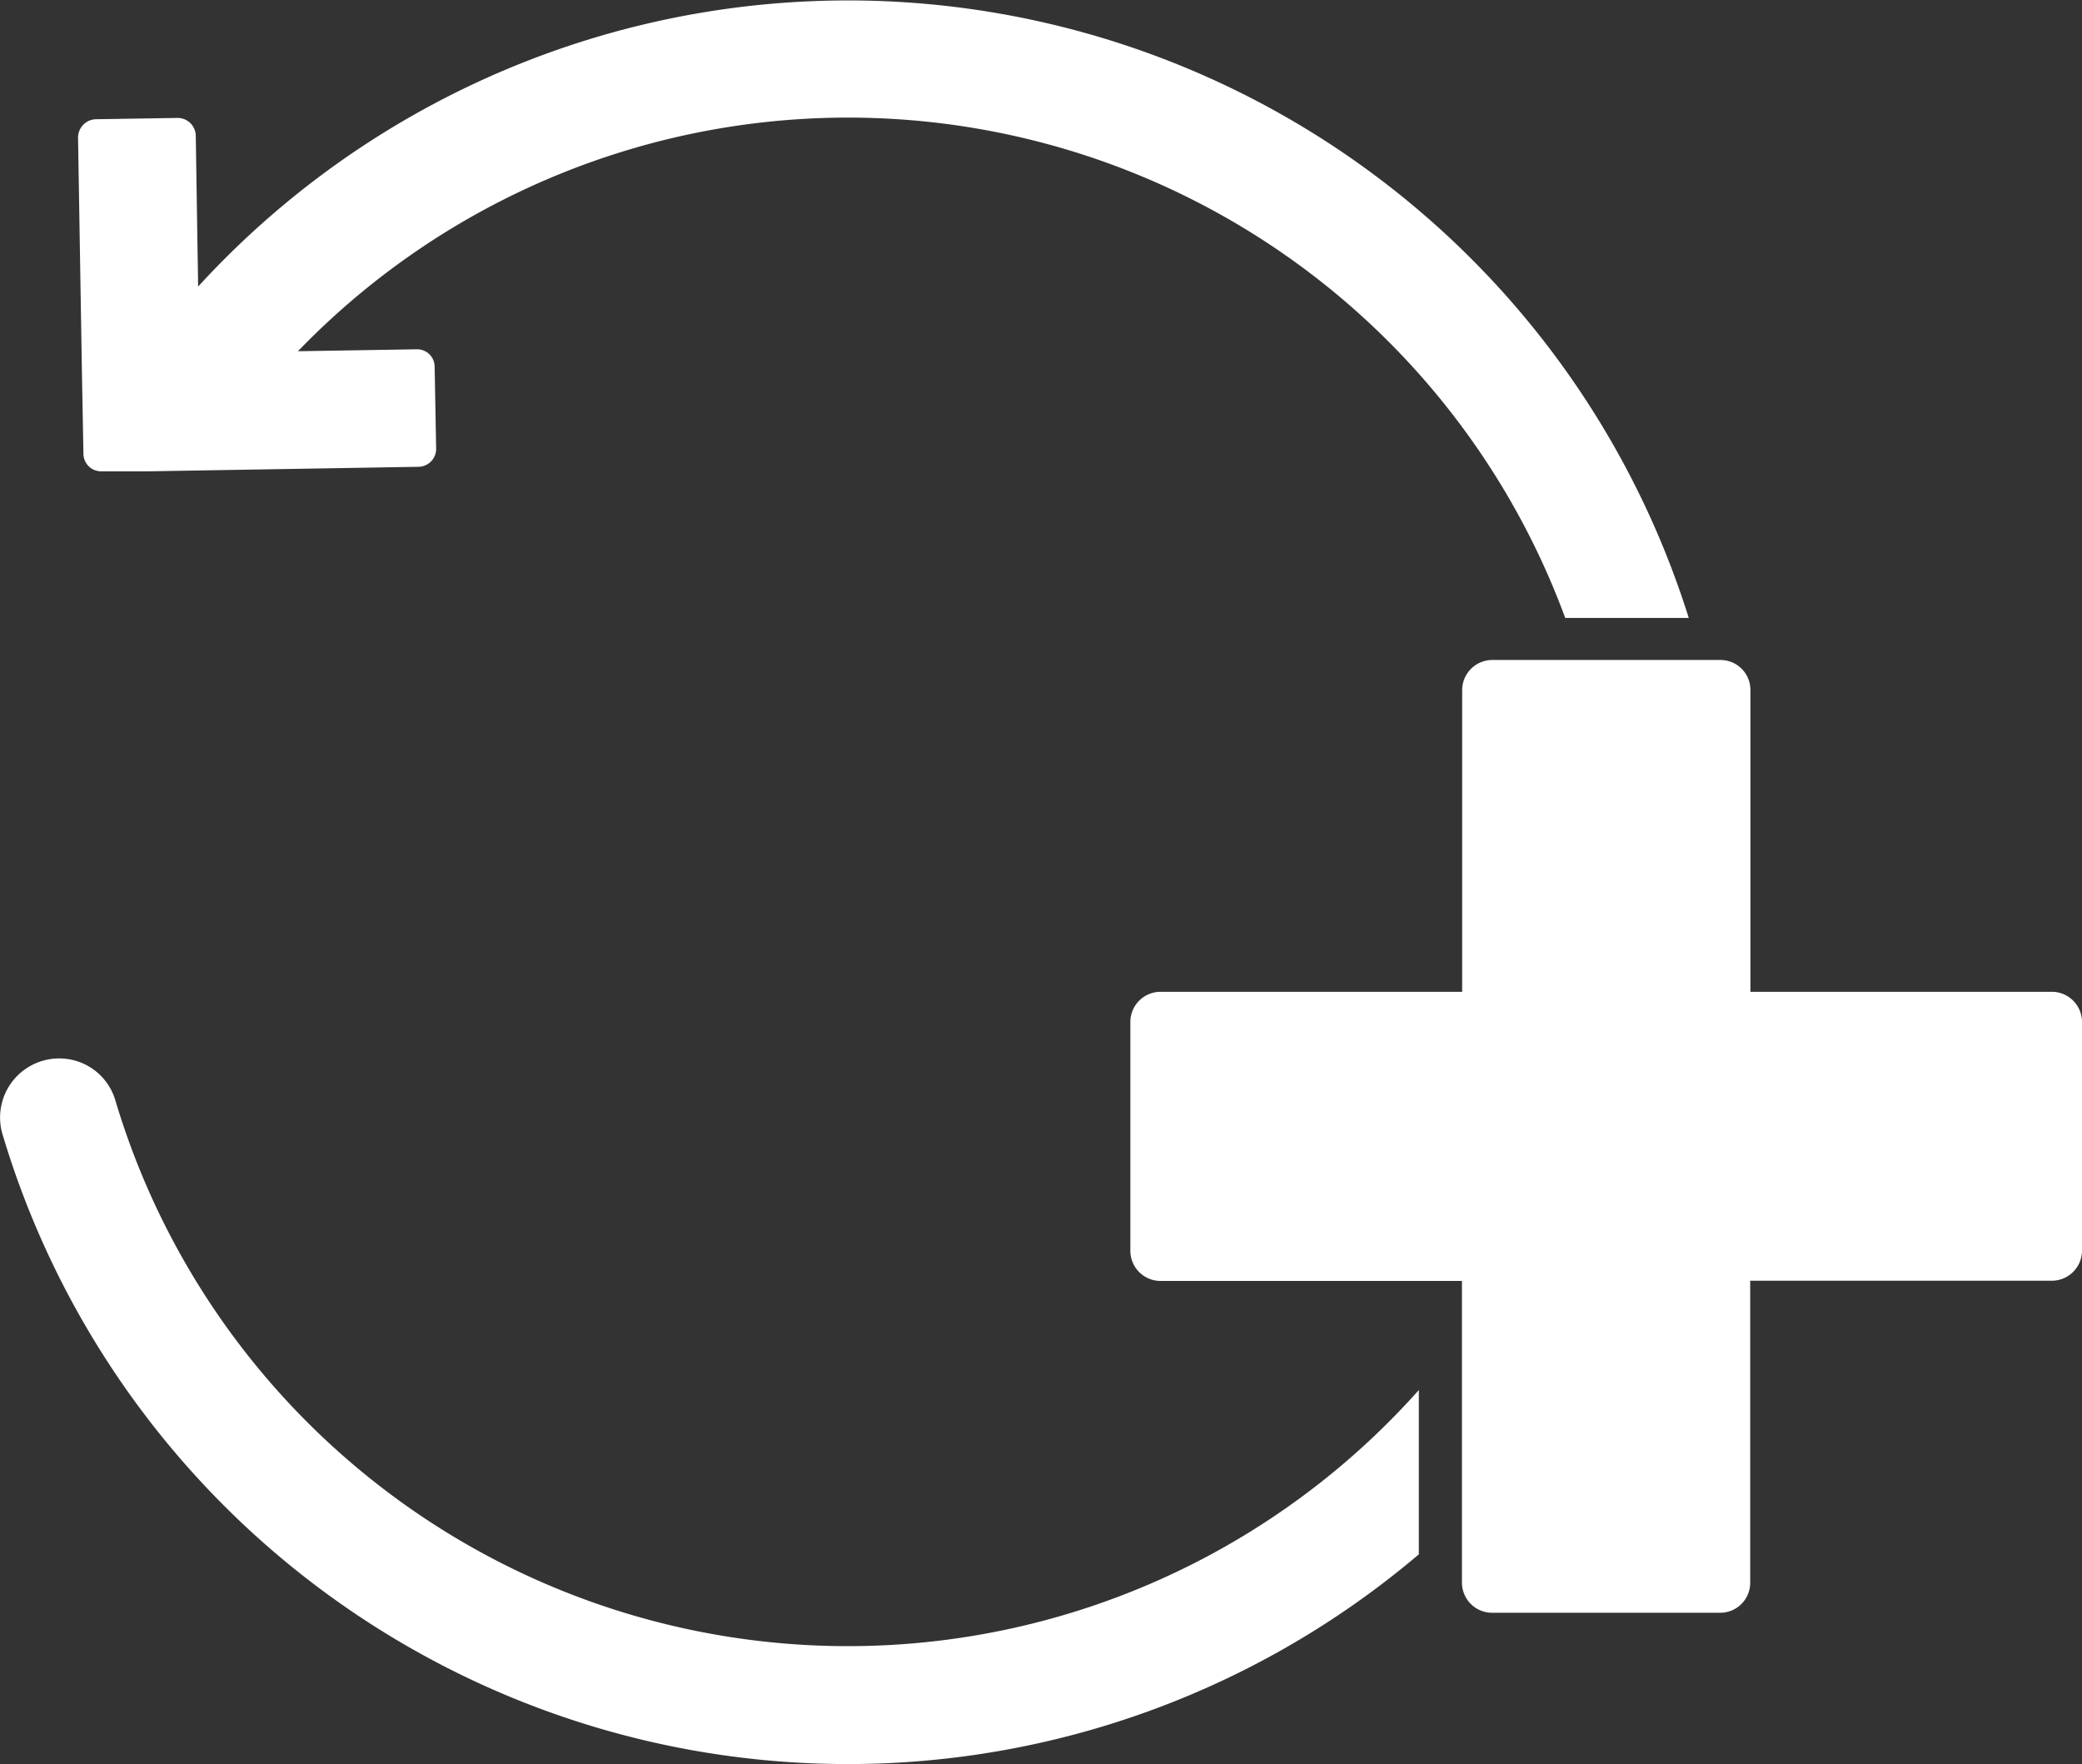 <svg xmlns="http://www.w3.org/2000/svg" viewBox="0 0 96.57 81.82"><rect x="0" y="0" width="96.57" height="81.82" fill="#333333" stroke="none"/><defs><style>.cls-1{fill:#fff;}</style></defs><g id="Layer_2" data-name="Layer 2"><g id="Layer_1-2" data-name="Layer 1"><path class="cls-1" d="M3.8,17.27,3.62,6.38a.85.85,0,0,1,.83-.85l3.78-.06a.84.84,0,0,1,.85.82l.11,7A40.87,40.87,0,0,1,78.33,28.66H72.6A35.45,35.45,0,0,0,13.82,16.29l5.51-.09a.81.81,0,0,1,.83.8l.07,3.82a.83.83,0,0,1-.81.83l-12.55.21-2.16,0h0a.82.82,0,0,1-.84-.8Z"/><path class="cls-1" d="M65.81,64.47v7.62A40.92,40.92,0,0,1,.12,52.62a2.74,2.74,0,0,1,2.62-3.53A2.71,2.71,0,0,1,5.34,51,35.46,35.46,0,0,0,65.81,64.47Z"/><path class="cls-1" d="M96.57,47.43V58a1.4,1.4,0,0,1-1.39,1.4h-14v14A1.39,1.39,0,0,1,79.8,74.8H69.2a1.4,1.4,0,0,1-1.39-1.39v-14h-14A1.4,1.4,0,0,1,52.43,58V47.43A1.4,1.4,0,0,1,53.82,46h14V32a1.4,1.4,0,0,1,1.39-1.39H79.8A1.39,1.39,0,0,1,81.19,32V46h14A1.4,1.4,0,0,1,96.57,47.43Z"/></g></g></svg>